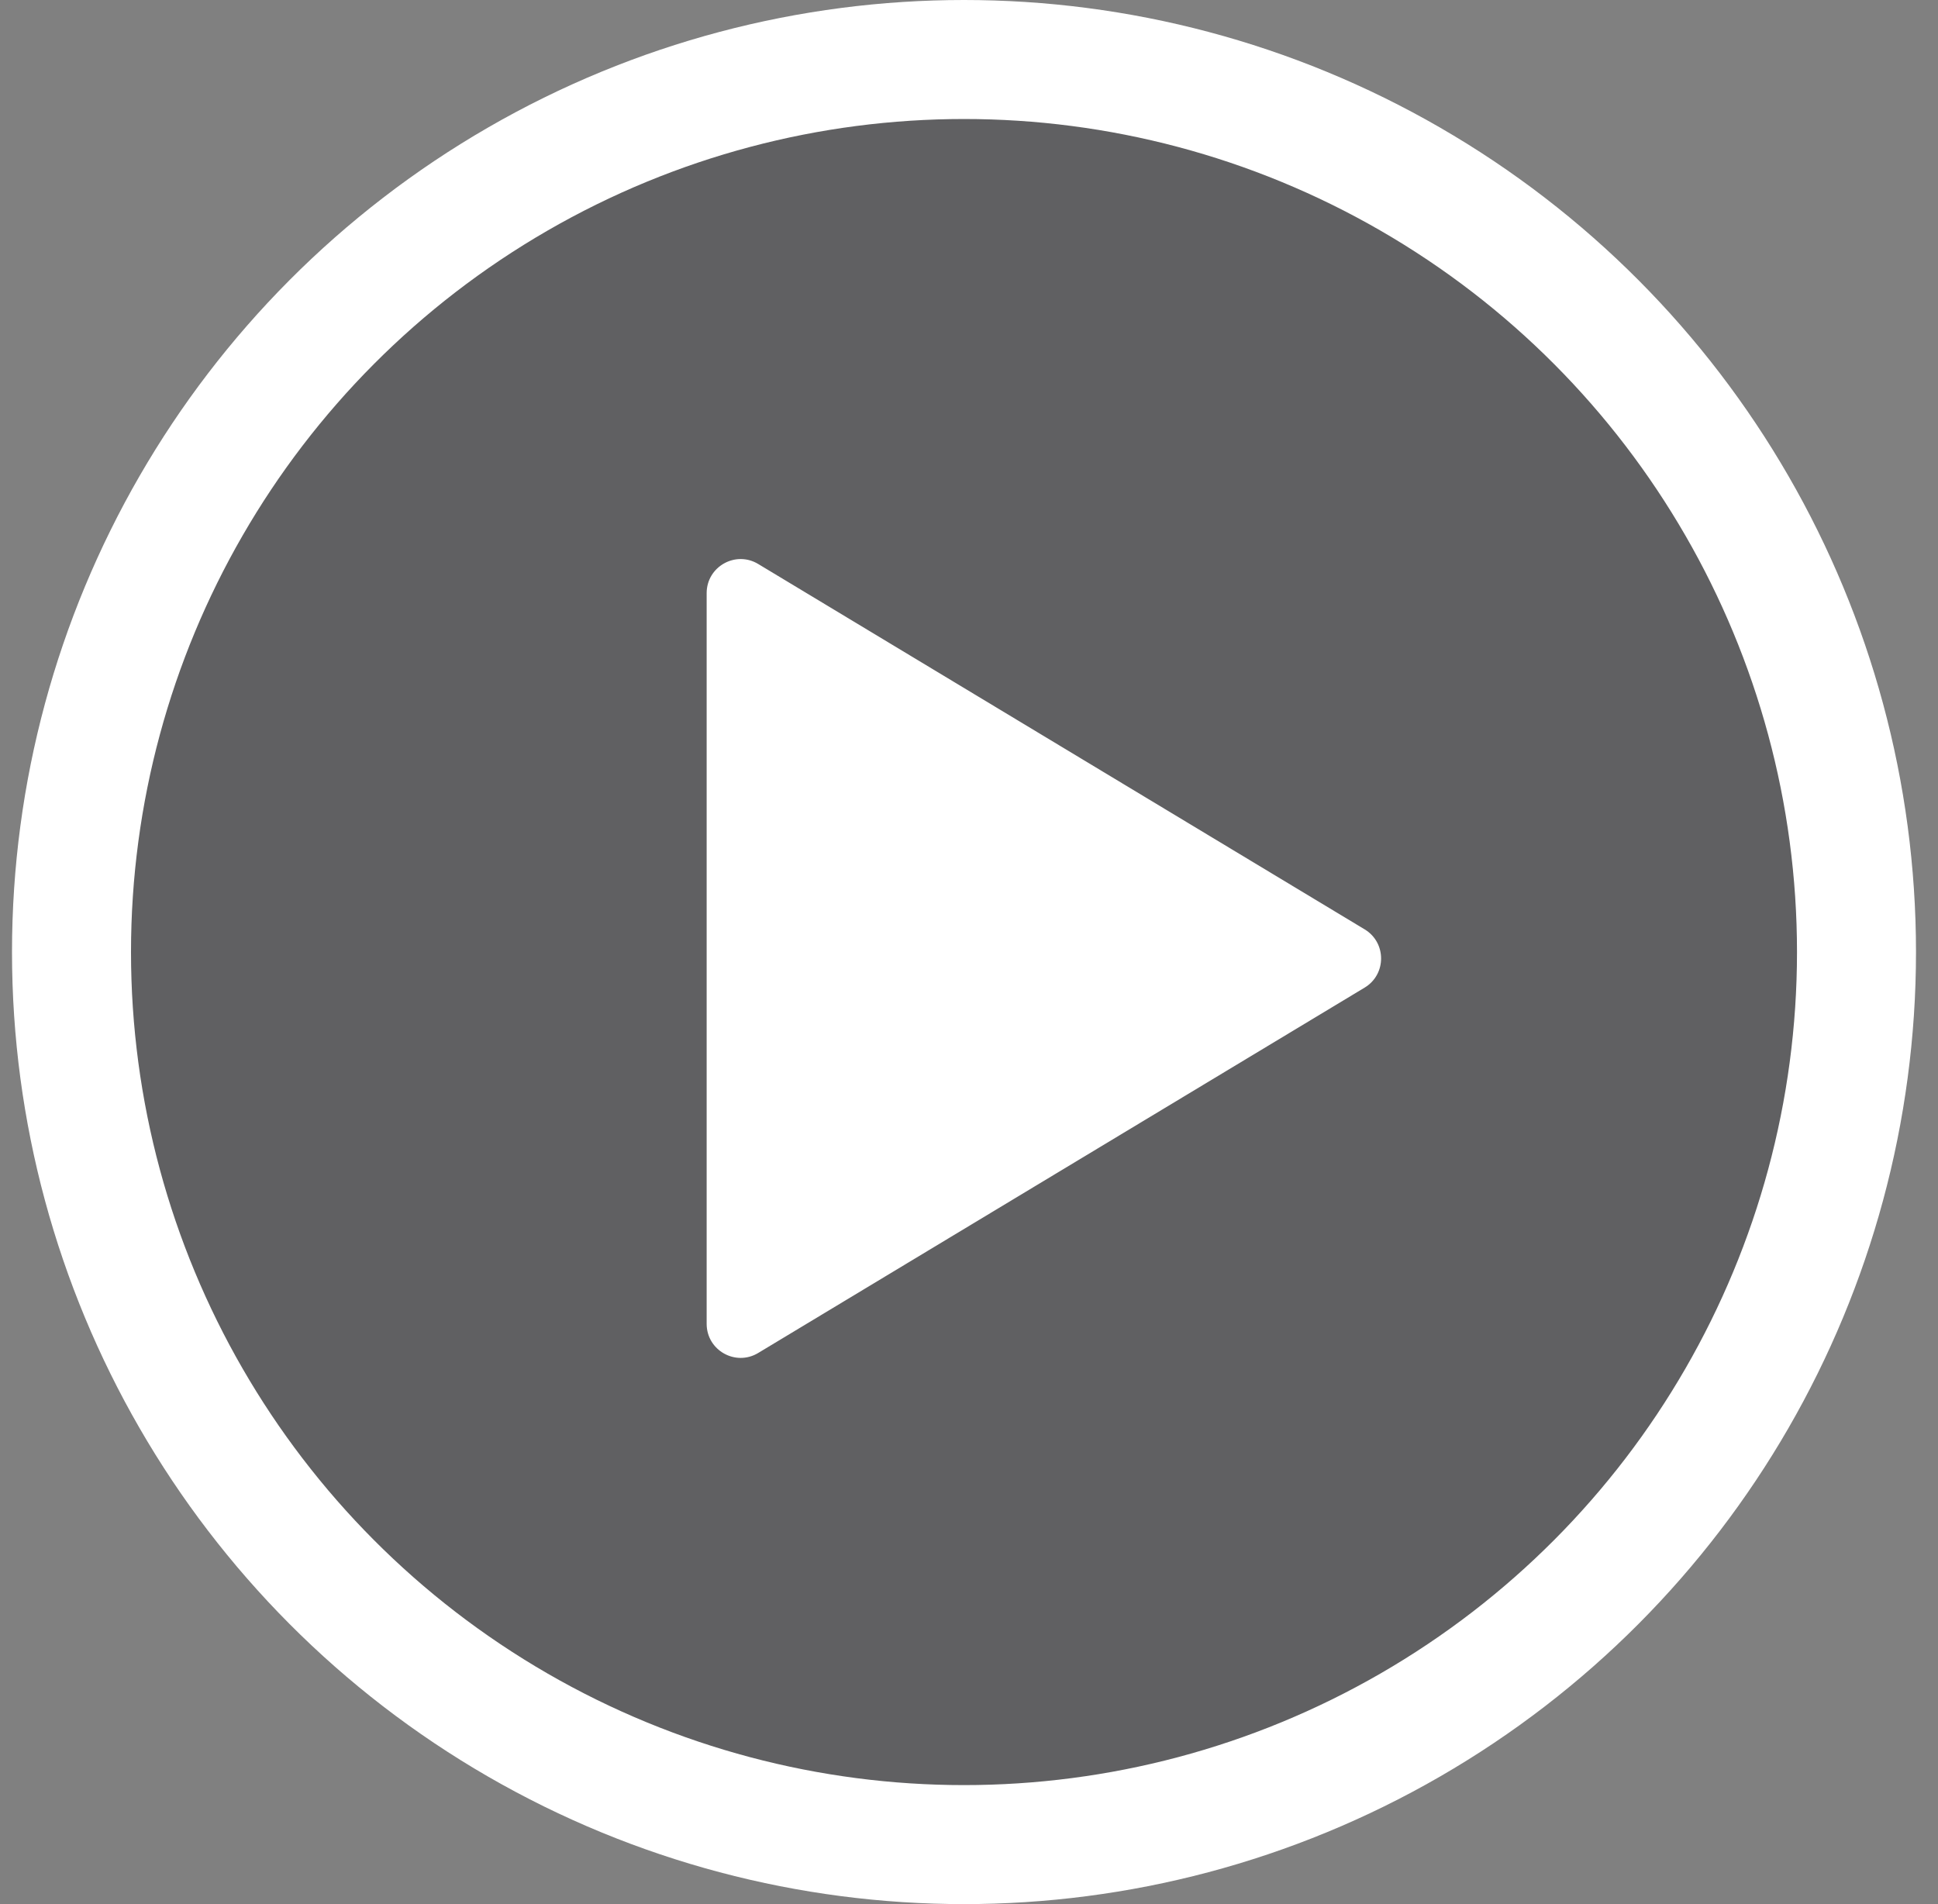 <svg width="57" height="56" viewBox="0 0 57 56" fill="none" xmlns="http://www.w3.org/2000/svg">
<rect x="0" y="0" width="57" height="56" fill="#808080" stroke="none"/>
<circle cx="28.353" cy="28" r="26.25" fill="#58585A" fill-opacity="0.8" stroke="white" stroke-width="3.5"/>
<path d="M40.136 27.332C40.782 27.721 40.782 28.657 40.136 29.046L22.3 39.791C21.634 40.193 20.784 39.713 20.784 38.935L20.784 17.444C20.784 16.665 21.634 16.185 22.3 16.587L40.136 27.332Z" fill="white"/>
</svg>

